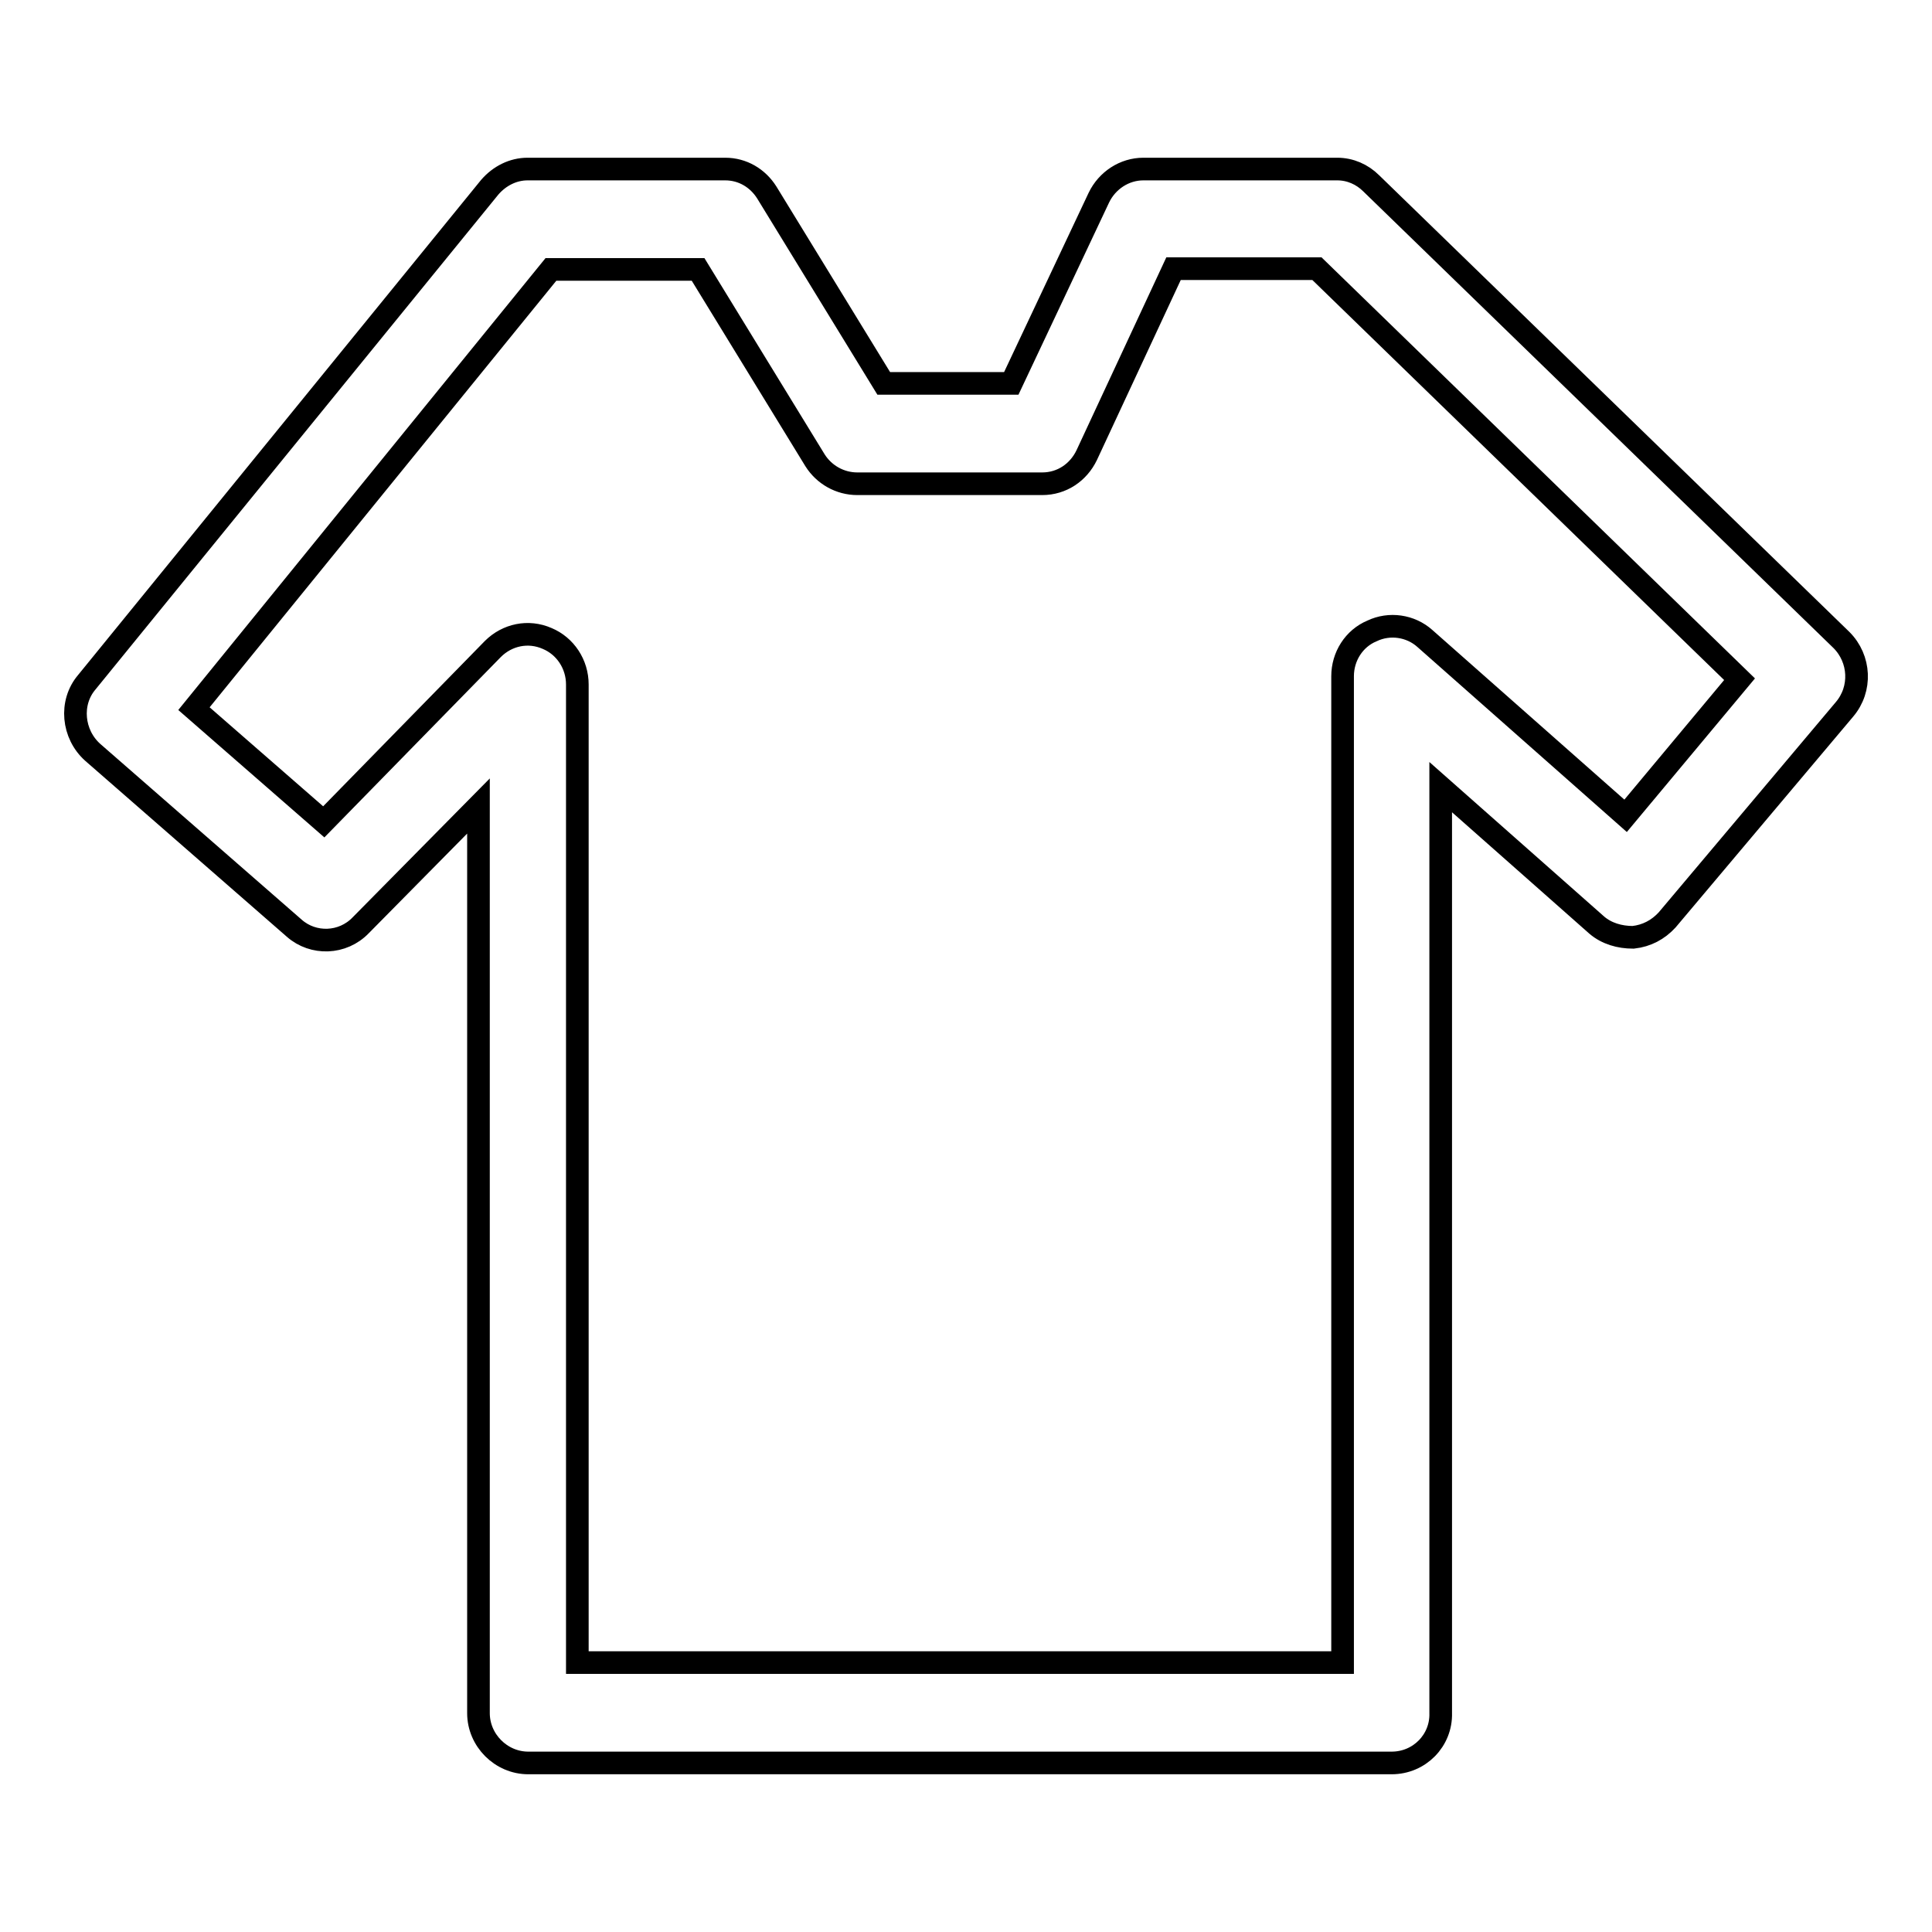 <?xml version="1.0" encoding="utf-8"?>
<!-- Svg Vector Icons : http://www.onlinewebfonts.com/icon -->
<!DOCTYPE svg PUBLIC "-//W3C//DTD SVG 1.1//EN" "http://www.w3.org/Graphics/SVG/1.1/DTD/svg11.dtd">
<svg version="1.1" xmlns="http://www.w3.org/2000/svg" xmlns:xlink="http://www.w3.org/1999/xlink" x="0px" y="0px" viewBox="0 0 256 256" enable-background="new 0 0 256 256" xml:space="preserve">
<g><g><path stroke-width="3" fill-opacity="0" stroke="#000000"  d="M76.5,220.3h101.4V89.6c0-2.6,1.5-5,3.9-6c2.3-1.1,5.1-0.7,7,1l26.6,23.5L230.5,90l-56-54.4l-19,0L144,60.3c-1.1,2.3-3.3,3.8-5.9,3.8h-24.5c-2.3,0-4.4-1.2-5.6-3.1L92.5,35.7H73L25.7,93.9l17.2,15L65.3,86c1.9-1.9,4.7-2.5,7.2-1.4c2.4,1,4,3.4,4,6.1L76.5,220.3L76.5,220.3z M184.4,233.6H70c-3.6,0-6.6-3-6.6-6.6V106.8l-15.6,15.8c-2.4,2.5-6.3,2.6-8.8,0.4L12.3,99.7c-2.7-2.4-3.1-6.6-0.8-9.3l53.4-65.6c1.3-1.5,3.1-2.4,5-2.4h26.2c2.3,0,4.3,1.2,5.5,3.1l15.5,25.3H134l11.6-24.6c1.1-2.3,3.4-3.8,5.9-3.8h25.7c1.7,0,3.3,0.7,4.5,1.9L244,84.8c2.5,2.5,2.7,6.5,0.4,9.2l-23.5,27.9c-1.2,1.3-2.7,2.1-4.5,2.3c-1.8,0-3.5-0.5-4.8-1.6l-20.7-18.3V227C191,230.6,188.1,233.6,184.4,233.6z"/></g></g>
</svg>